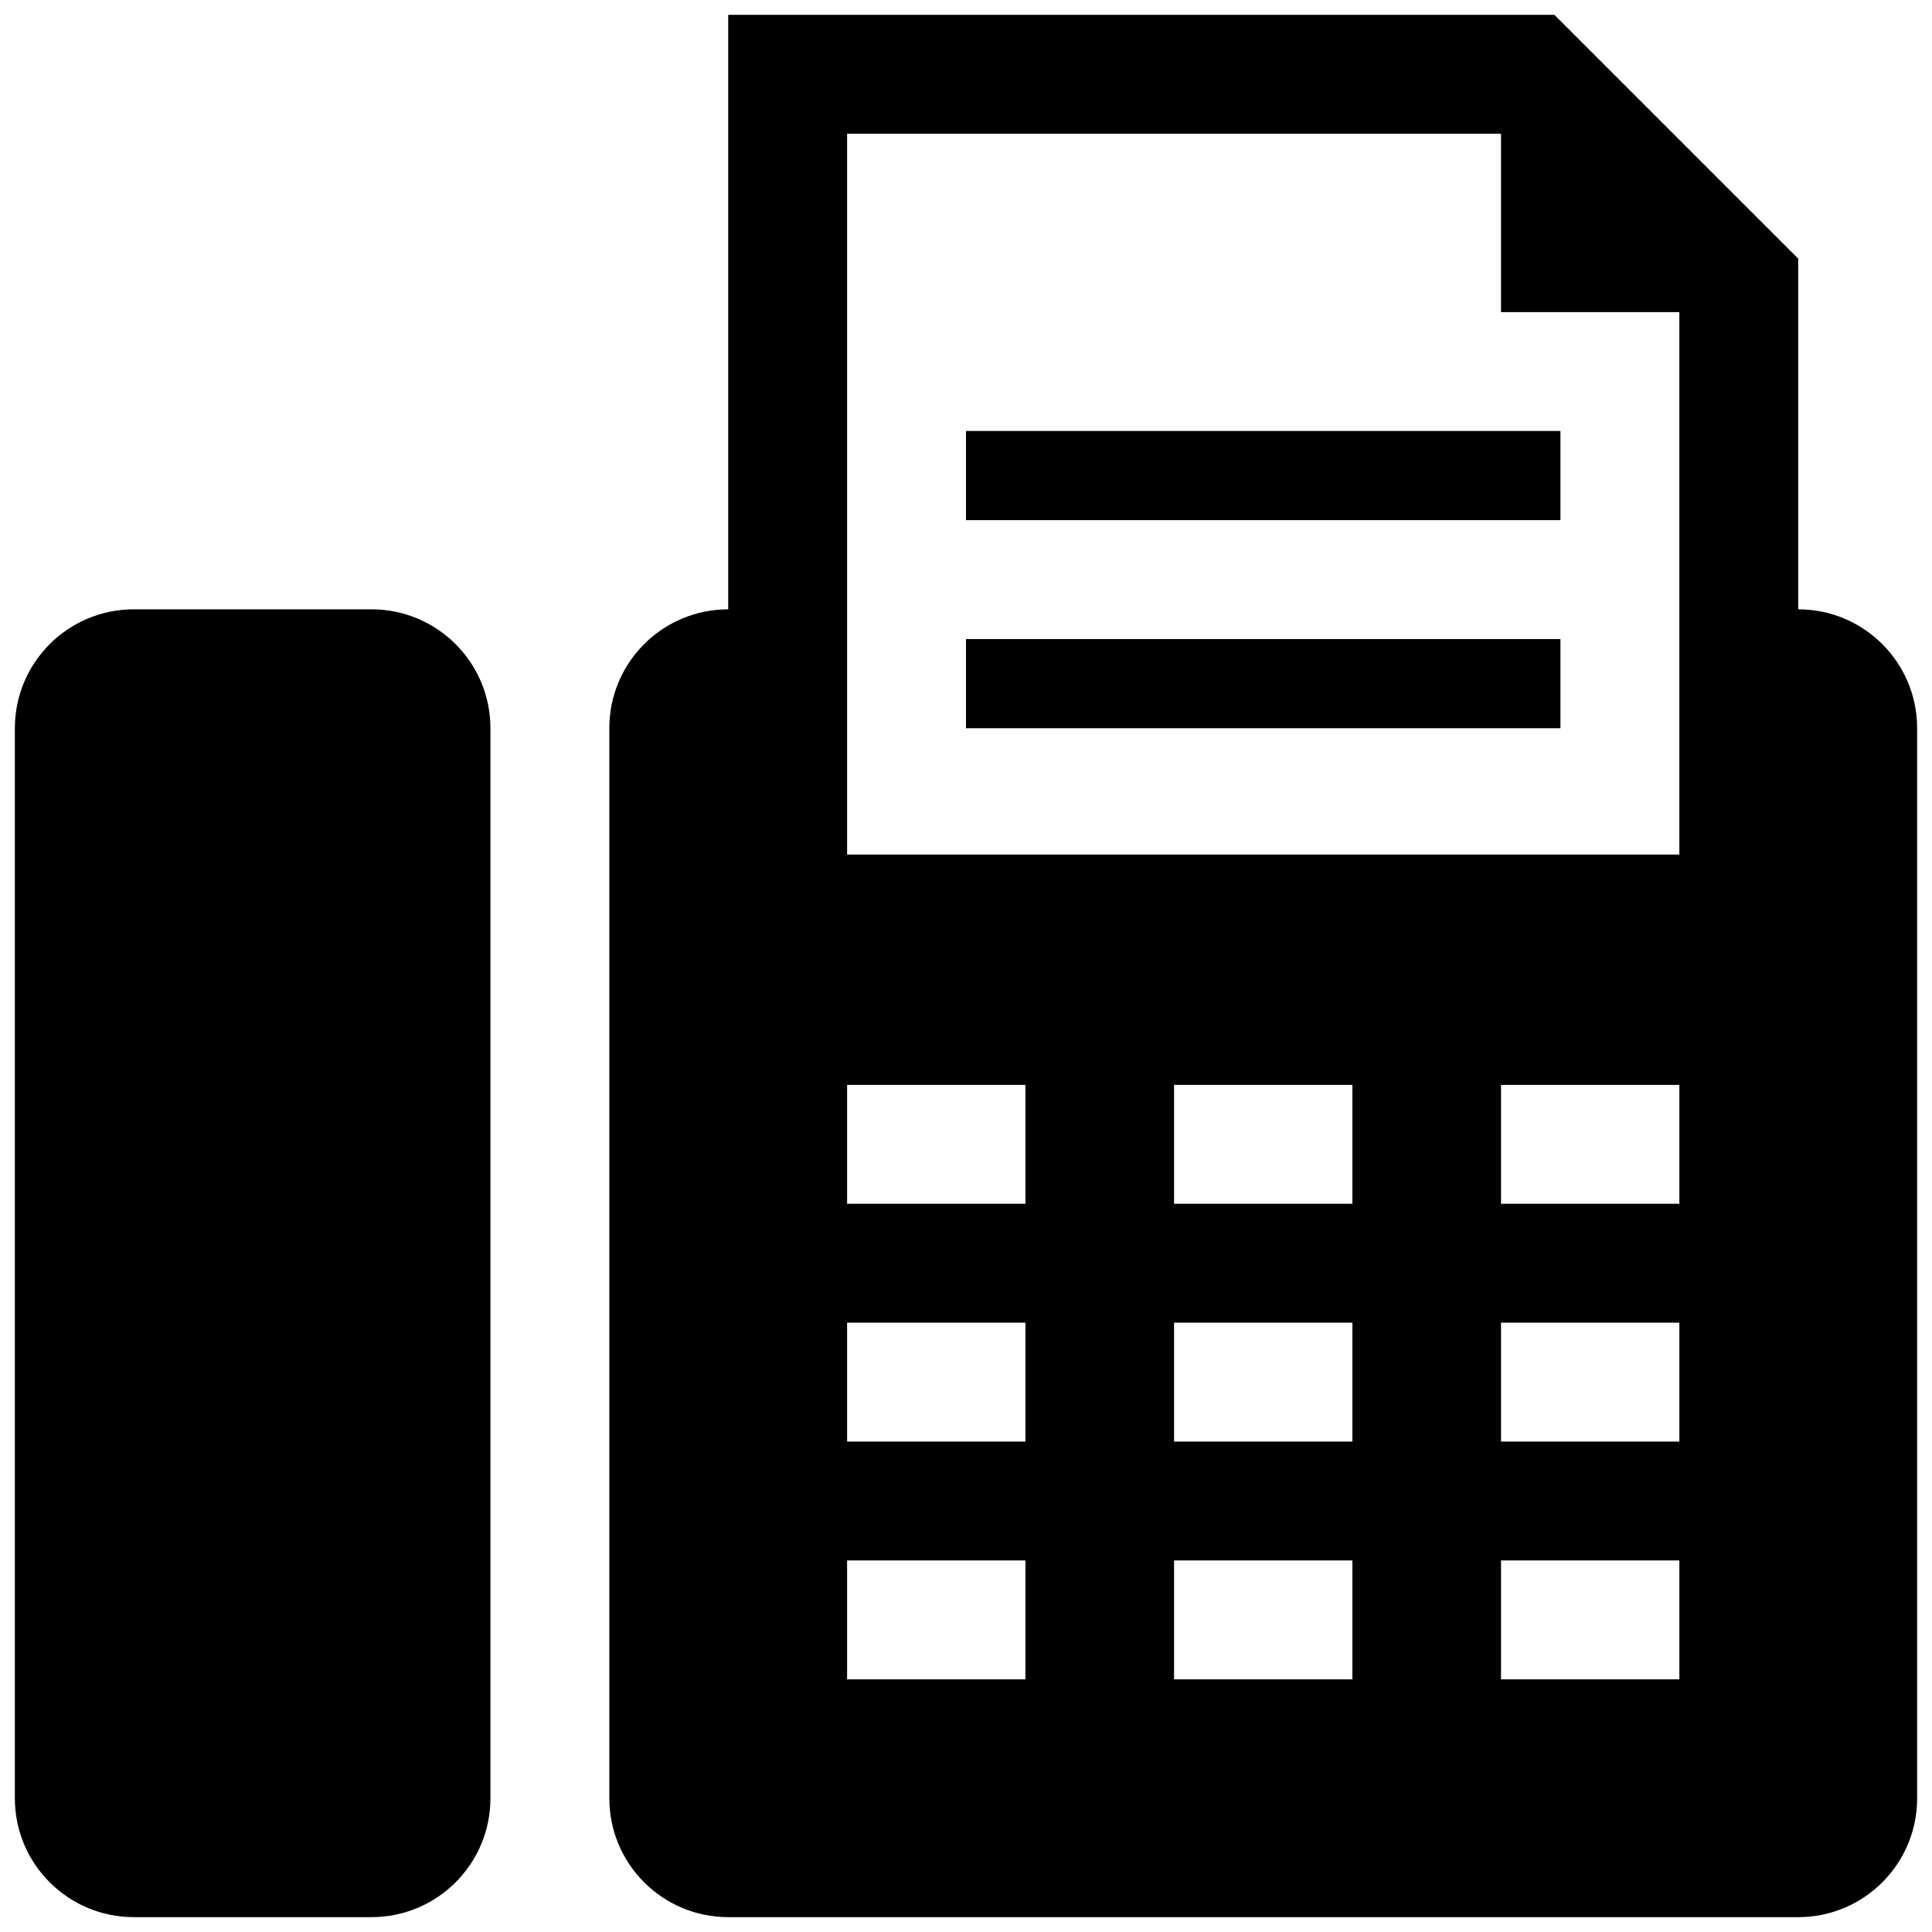 <?xml version="1.0" encoding="utf-8"?>
<!-- Uploaded to: SVG Repo, www.svgrepo.com, Generator: SVG Repo Mixer Tools -->
<svg fill="#000000" version="1.1" id="Layer_1" xmlns="http://www.w3.org/2000/svg" xmlns:xlink="http://www.w3.org/1999/xlink" 
	 width="800px" height="800px" viewBox="0 0 260 260" enable-background="new 0 0 260 260" xml:space="preserve">
<path d="M50,258H18c-8.837,0-16-7.163-16-16V98c0-8.837,7.163-16,16-16h32c8.837,0,16,7.163,16,16v144C66,250.837,58.837,258,50,258
	z M242,82V34.811L209.188,2H98v80c-8.84,0-16,7.16-16,16v144c0,8.84,7.16,16,16,16h144c8.84,0,16-7.16,16-16V98
	C258,89.16,250.84,82,242,82z M138,226h-24v-16h24V226z M138,194h-24v-16h24V194z M138,162h-24v-16h24V162z M182,226h-24v-16h24V226
	z M182,194h-24v-16h24V194z M182,162h-24v-16h24V162z M226,226h-24v-16h24V226z M226,194h-24v-16h24V194z M226,162h-24v-16h24V162z
	 M226,115H114V18h88v24h24V115z M130,58h80v12h-80V58z M130,86h80v12h-80V86z"/>
</svg>